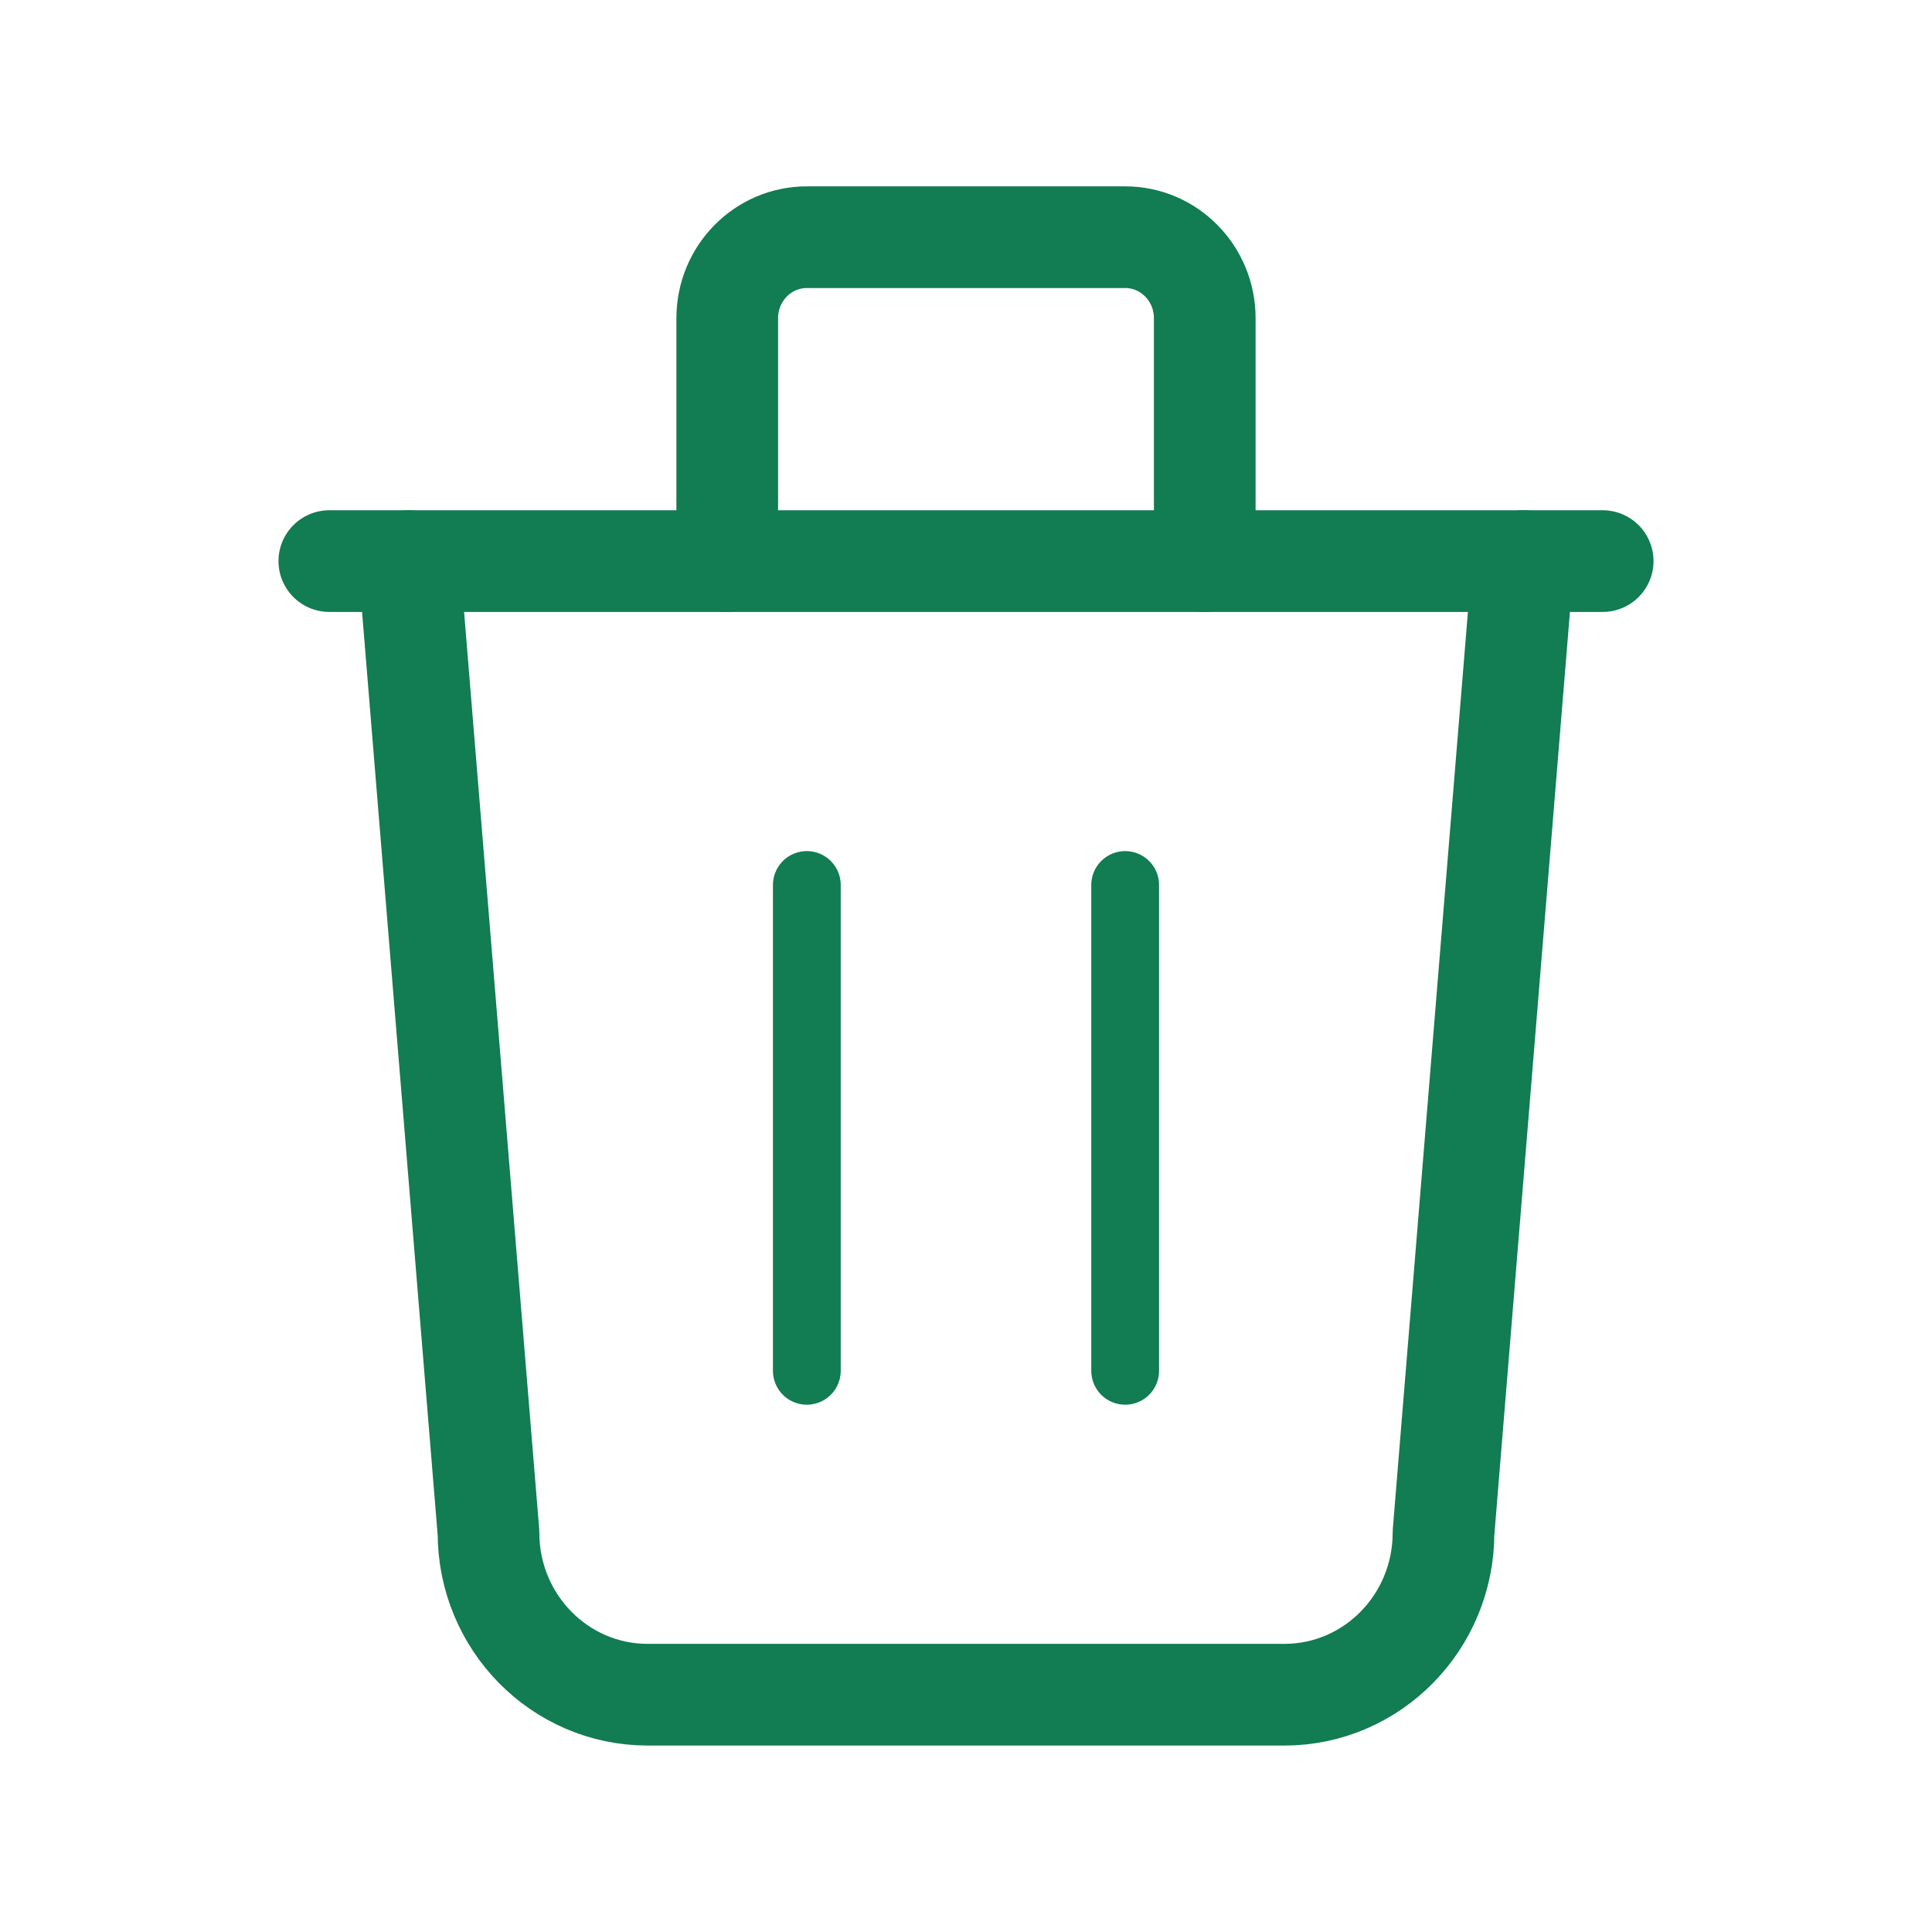 <?xml version="1.0" encoding="UTF-8"?><svg id="b" xmlns="http://www.w3.org/2000/svg" viewBox="0 0 57 56.997"><defs><style>.d{stroke-width:0px;}.d,.e,.f{fill:none;}.e{stroke-width:2px;}.e,.f{stroke:#127c52;stroke-linecap:round;stroke-linejoin:round;}.f{stroke-width:3px;}</style></defs><g id="c"><rect class="d" width="57" height="56.997"/><path class="f" d="m9.716,16.554h37.568"/><path class="e" d="m23.804,26.11v14.333"/><path class="e" d="m33.196,26.11v14.333"/><path class="f" d="m12.064,16.554l2.348,28.667c0,2.639,2.102,4.778,4.696,4.778h18.784c2.594,0,4.696-2.139,4.696-4.778l2.348-28.667"/><path class="f" d="m21.456,16.554v-7.167c0-1.319,1.051-2.389,2.348-2.389h9.392c1.297,0,2.348,1.07,2.348,2.389v7.167"/></g></svg>